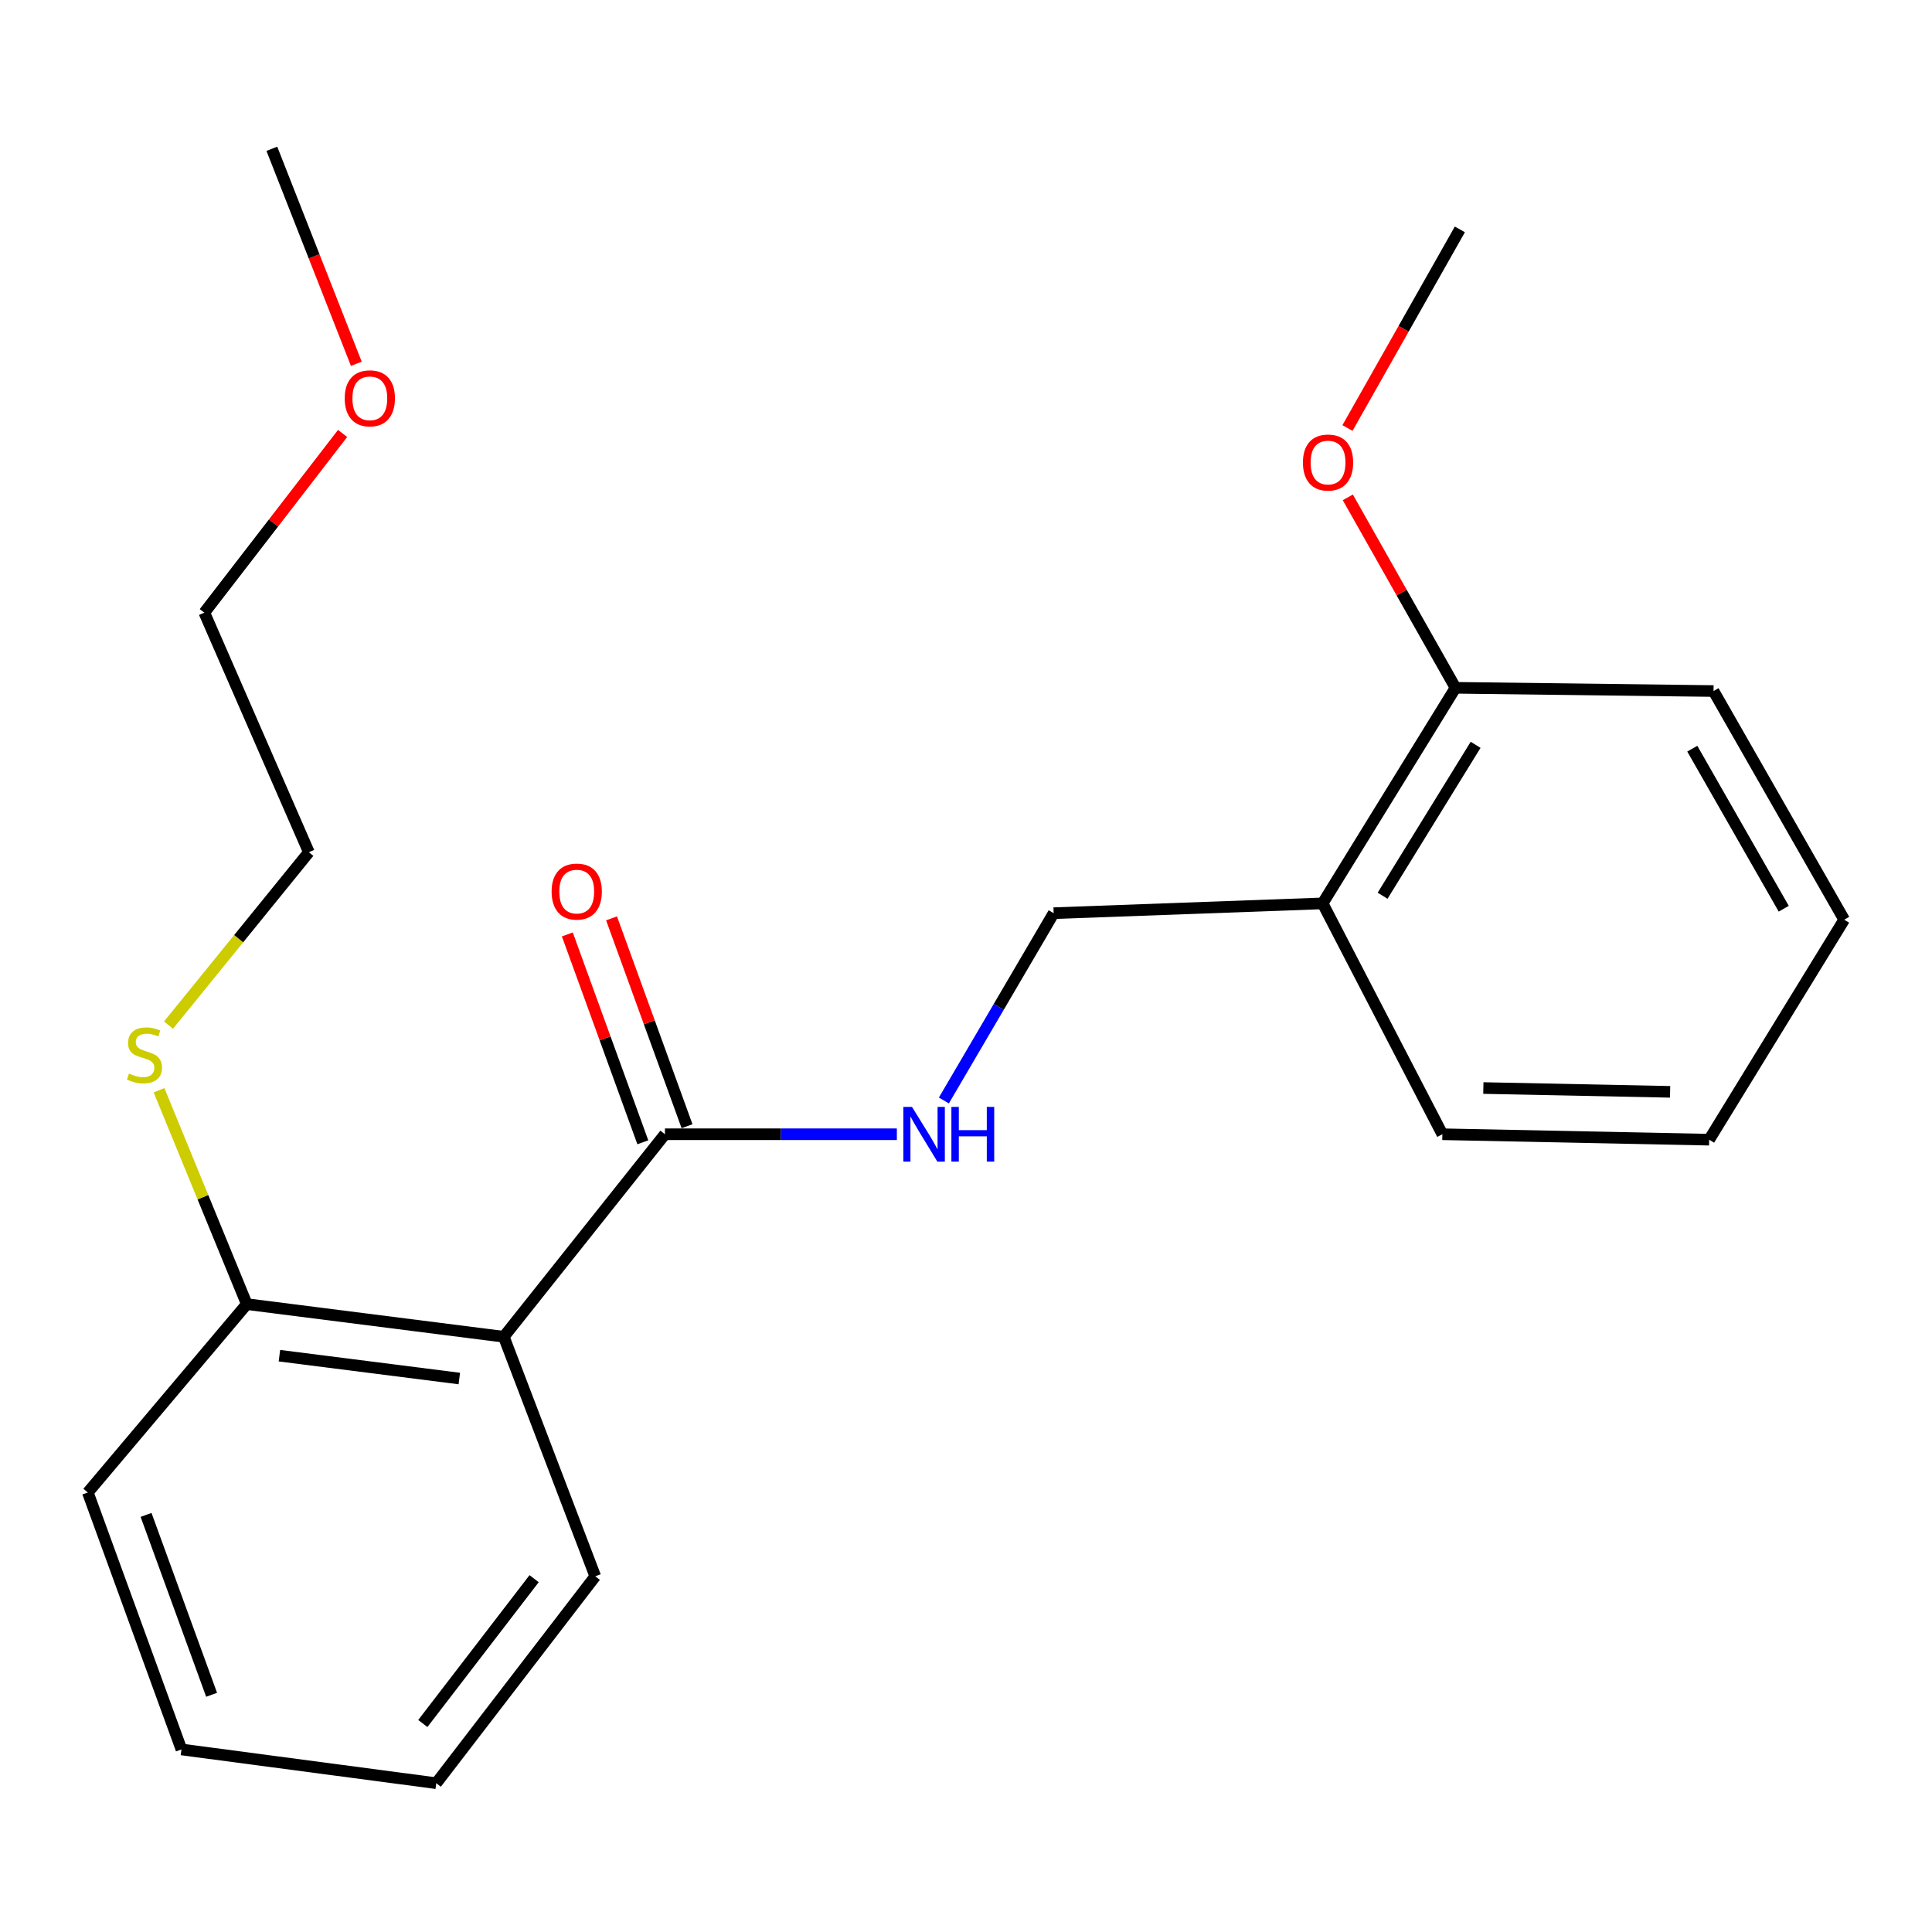 <?xml version='1.0' encoding='iso-8859-1'?>
<svg version='1.1' baseProfile='full'
              xmlns='http://www.w3.org/2000/svg'
                      xmlns:rdkit='http://www.rdkit.org/xml'
                      xmlns:xlink='http://www.w3.org/1999/xlink'
                  xml:space='preserve'
width='1000px' height='1000px' viewBox='0 0 1000 1000'>
<!-- END OF HEADER -->
<rect style='opacity:1.0;fill:#FFFFFF;stroke:none' width='1000' height='1000' x='0' y='0'> </rect>
<path class='bond-0' d='M 260.763,691.907 L 344.17,587.086' style='fill:none;fill-rule:evenodd;stroke:#000000;stroke-width:6px;stroke-linecap:butt;stroke-linejoin:miter;stroke-opacity:1' />
<path class='bond-3' d='M 260.763,691.907 L 127.739,675.011' style='fill:none;fill-rule:evenodd;stroke:#000000;stroke-width:6px;stroke-linecap:butt;stroke-linejoin:miter;stroke-opacity:1' />
<path class='bond-3' d='M 237.741,713.527 L 144.625,701.7' style='fill:none;fill-rule:evenodd;stroke:#000000;stroke-width:6px;stroke-linecap:butt;stroke-linejoin:miter;stroke-opacity:1' />
<path class='bond-8' d='M 260.763,691.907 L 308.107,815.894' style='fill:none;fill-rule:evenodd;stroke:#000000;stroke-width:6px;stroke-linecap:butt;stroke-linejoin:miter;stroke-opacity:1' />
<path class='bond-1' d='M 344.17,587.086 L 404.19,587.086' style='fill:none;fill-rule:evenodd;stroke:#000000;stroke-width:6px;stroke-linecap:butt;stroke-linejoin:miter;stroke-opacity:1' />
<path class='bond-1' d='M 404.19,587.086 L 464.209,587.086' style='fill:none;fill-rule:evenodd;stroke:#0000FF;stroke-width:6px;stroke-linecap:butt;stroke-linejoin:miter;stroke-opacity:1' />
<path class='bond-5' d='M 355.613,582.93 L 336.074,529.136' style='fill:none;fill-rule:evenodd;stroke:#000000;stroke-width:6px;stroke-linecap:butt;stroke-linejoin:miter;stroke-opacity:1' />
<path class='bond-5' d='M 336.074,529.136 L 316.535,475.341' style='fill:none;fill-rule:evenodd;stroke:#FF0000;stroke-width:6px;stroke-linecap:butt;stroke-linejoin:miter;stroke-opacity:1' />
<path class='bond-5' d='M 332.727,591.243 L 313.188,537.448' style='fill:none;fill-rule:evenodd;stroke:#000000;stroke-width:6px;stroke-linecap:butt;stroke-linejoin:miter;stroke-opacity:1' />
<path class='bond-5' d='M 313.188,537.448 L 293.649,483.654' style='fill:none;fill-rule:evenodd;stroke:#FF0000;stroke-width:6px;stroke-linecap:butt;stroke-linejoin:miter;stroke-opacity:1' />
<path class='bond-4' d='M 488.546,569.611 L 516.958,521.136' style='fill:none;fill-rule:evenodd;stroke:#0000FF;stroke-width:6px;stroke-linecap:butt;stroke-linejoin:miter;stroke-opacity:1' />
<path class='bond-4' d='M 516.958,521.136 L 545.369,472.662' style='fill:none;fill-rule:evenodd;stroke:#000000;stroke-width:6px;stroke-linecap:butt;stroke-linejoin:miter;stroke-opacity:1' />
<path class='bond-2' d='M 684.588,467.589 L 545.369,472.662' style='fill:none;fill-rule:evenodd;stroke:#000000;stroke-width:6px;stroke-linecap:butt;stroke-linejoin:miter;stroke-opacity:1' />
<path class='bond-6' d='M 684.588,467.589 L 753.359,356.006' style='fill:none;fill-rule:evenodd;stroke:#000000;stroke-width:6px;stroke-linecap:butt;stroke-linejoin:miter;stroke-opacity:1' />
<path class='bond-6' d='M 715.632,463.627 L 763.772,385.518' style='fill:none;fill-rule:evenodd;stroke:#000000;stroke-width:6px;stroke-linecap:butt;stroke-linejoin:miter;stroke-opacity:1' />
<path class='bond-11' d='M 684.588,467.589 L 746.569,587.086' style='fill:none;fill-rule:evenodd;stroke:#000000;stroke-width:6px;stroke-linecap:butt;stroke-linejoin:miter;stroke-opacity:1' />
<path class='bond-7' d='M 127.739,675.011 L 105.022,619.658' style='fill:none;fill-rule:evenodd;stroke:#000000;stroke-width:6px;stroke-linecap:butt;stroke-linejoin:miter;stroke-opacity:1' />
<path class='bond-7' d='M 105.022,619.658 L 82.306,564.305' style='fill:none;fill-rule:evenodd;stroke:#CCCC00;stroke-width:6px;stroke-linecap:butt;stroke-linejoin:miter;stroke-opacity:1' />
<path class='bond-12' d='M 127.739,675.011 L 45.455,772.5' style='fill:none;fill-rule:evenodd;stroke:#000000;stroke-width:6px;stroke-linecap:butt;stroke-linejoin:miter;stroke-opacity:1' />
<path class='bond-9' d='M 753.359,356.006 L 725.494,306.72' style='fill:none;fill-rule:evenodd;stroke:#000000;stroke-width:6px;stroke-linecap:butt;stroke-linejoin:miter;stroke-opacity:1' />
<path class='bond-9' d='M 725.494,306.72 L 697.628,257.434' style='fill:none;fill-rule:evenodd;stroke:#FF0000;stroke-width:6px;stroke-linecap:butt;stroke-linejoin:miter;stroke-opacity:1' />
<path class='bond-13' d='M 753.359,356.006 L 886.924,357.683' style='fill:none;fill-rule:evenodd;stroke:#000000;stroke-width:6px;stroke-linecap:butt;stroke-linejoin:miter;stroke-opacity:1' />
<path class='bond-14' d='M 87.223,530.593 L 123.544,485.848' style='fill:none;fill-rule:evenodd;stroke:#CCCC00;stroke-width:6px;stroke-linecap:butt;stroke-linejoin:miter;stroke-opacity:1' />
<path class='bond-14' d='M 123.544,485.848 L 159.865,441.104' style='fill:none;fill-rule:evenodd;stroke:#000000;stroke-width:6px;stroke-linecap:butt;stroke-linejoin:miter;stroke-opacity:1' />
<path class='bond-18' d='M 308.107,815.894 L 225.809,922.987' style='fill:none;fill-rule:evenodd;stroke:#000000;stroke-width:6px;stroke-linecap:butt;stroke-linejoin:miter;stroke-opacity:1' />
<path class='bond-18' d='M 276.456,817.122 L 218.848,892.087' style='fill:none;fill-rule:evenodd;stroke:#000000;stroke-width:6px;stroke-linecap:butt;stroke-linejoin:miter;stroke-opacity:1' />
<path class='bond-16' d='M 697.45,221.539 L 726.534,170.134' style='fill:none;fill-rule:evenodd;stroke:#FF0000;stroke-width:6px;stroke-linecap:butt;stroke-linejoin:miter;stroke-opacity:1' />
<path class='bond-16' d='M 726.534,170.134 L 755.618,118.73' style='fill:none;fill-rule:evenodd;stroke:#000000;stroke-width:6px;stroke-linecap:butt;stroke-linejoin:miter;stroke-opacity:1' />
<path class='bond-10' d='M 177.329,224.352 L 141.543,270.727' style='fill:none;fill-rule:evenodd;stroke:#FF0000;stroke-width:6px;stroke-linecap:butt;stroke-linejoin:miter;stroke-opacity:1' />
<path class='bond-10' d='M 141.543,270.727 L 105.758,317.102' style='fill:none;fill-rule:evenodd;stroke:#000000;stroke-width:6px;stroke-linecap:butt;stroke-linejoin:miter;stroke-opacity:1' />
<path class='bond-17' d='M 184.435,188.3 L 162.573,132.656' style='fill:none;fill-rule:evenodd;stroke:#FF0000;stroke-width:6px;stroke-linecap:butt;stroke-linejoin:miter;stroke-opacity:1' />
<path class='bond-17' d='M 162.573,132.656 L 140.711,77.013' style='fill:none;fill-rule:evenodd;stroke:#000000;stroke-width:6px;stroke-linecap:butt;stroke-linejoin:miter;stroke-opacity:1' />
<path class='bond-19' d='M 746.569,587.086 L 884.665,589.9' style='fill:none;fill-rule:evenodd;stroke:#000000;stroke-width:6px;stroke-linecap:butt;stroke-linejoin:miter;stroke-opacity:1' />
<path class='bond-19' d='M 767.779,563.165 L 864.447,565.135' style='fill:none;fill-rule:evenodd;stroke:#000000;stroke-width:6px;stroke-linecap:butt;stroke-linejoin:miter;stroke-opacity:1' />
<path class='bond-22' d='M 45.455,772.5 L 93.921,905.51' style='fill:none;fill-rule:evenodd;stroke:#000000;stroke-width:6px;stroke-linecap:butt;stroke-linejoin:miter;stroke-opacity:1' />
<path class='bond-22' d='M 75.602,784.116 L 109.529,877.223' style='fill:none;fill-rule:evenodd;stroke:#000000;stroke-width:6px;stroke-linecap:butt;stroke-linejoin:miter;stroke-opacity:1' />
<path class='bond-23' d='M 886.924,357.683 L 954.545,476.03' style='fill:none;fill-rule:evenodd;stroke:#000000;stroke-width:6px;stroke-linecap:butt;stroke-linejoin:miter;stroke-opacity:1' />
<path class='bond-23' d='M 875.927,387.515 L 923.261,470.358' style='fill:none;fill-rule:evenodd;stroke:#000000;stroke-width:6px;stroke-linecap:butt;stroke-linejoin:miter;stroke-opacity:1' />
<path class='bond-15' d='M 159.865,441.104 L 105.758,317.102' style='fill:none;fill-rule:evenodd;stroke:#000000;stroke-width:6px;stroke-linecap:butt;stroke-linejoin:miter;stroke-opacity:1' />
<path class='bond-20' d='M 225.809,922.987 L 93.921,905.51' style='fill:none;fill-rule:evenodd;stroke:#000000;stroke-width:6px;stroke-linecap:butt;stroke-linejoin:miter;stroke-opacity:1' />
<path class='bond-21' d='M 884.665,589.9 L 954.545,476.03' style='fill:none;fill-rule:evenodd;stroke:#000000;stroke-width:6px;stroke-linecap:butt;stroke-linejoin:miter;stroke-opacity:1' />
<path  class='atom-2' d='M 472.043 572.926
L 481.323 587.926
Q 482.243 589.406, 483.723 592.086
Q 485.203 594.766, 485.283 594.926
L 485.283 572.926
L 489.043 572.926
L 489.043 601.246
L 485.163 601.246
L 475.203 584.846
Q 474.043 582.926, 472.803 580.726
Q 471.603 578.526, 471.243 577.846
L 471.243 601.246
L 467.563 601.246
L 467.563 572.926
L 472.043 572.926
' fill='#0000FF'/>
<path  class='atom-2' d='M 492.443 572.926
L 496.283 572.926
L 496.283 584.966
L 510.763 584.966
L 510.763 572.926
L 514.603 572.926
L 514.603 601.246
L 510.763 601.246
L 510.763 588.166
L 496.283 588.166
L 496.283 601.246
L 492.443 601.246
L 492.443 572.926
' fill='#0000FF'/>
<path  class='atom-6' d='M 285.516 461.474
Q 285.516 454.674, 288.876 450.874
Q 292.236 447.074, 298.516 447.074
Q 304.796 447.074, 308.156 450.874
Q 311.516 454.674, 311.516 461.474
Q 311.516 468.354, 308.116 472.274
Q 304.716 476.154, 298.516 476.154
Q 292.276 476.154, 288.876 472.274
Q 285.516 468.394, 285.516 461.474
M 298.516 472.954
Q 302.836 472.954, 305.156 470.074
Q 307.516 467.154, 307.516 461.474
Q 307.516 455.914, 305.156 453.114
Q 302.836 450.274, 298.516 450.274
Q 294.196 450.274, 291.836 453.074
Q 289.516 455.874, 289.516 461.474
Q 289.516 467.194, 291.836 470.074
Q 294.196 472.954, 298.516 472.954
' fill='#FF0000'/>
<path  class='atom-8' d='M 66.767 555.657
Q 67.087 555.777, 68.407 556.337
Q 69.727 556.897, 71.167 557.257
Q 72.647 557.577, 74.087 557.577
Q 76.767 557.577, 78.327 556.297
Q 79.887 554.977, 79.887 552.697
Q 79.887 551.137, 79.087 550.177
Q 78.327 549.217, 77.127 548.697
Q 75.927 548.177, 73.927 547.577
Q 71.407 546.817, 69.887 546.097
Q 68.407 545.377, 67.327 543.857
Q 66.287 542.337, 66.287 539.777
Q 66.287 536.217, 68.687 534.017
Q 71.127 531.817, 75.927 531.817
Q 79.207 531.817, 82.927 533.377
L 82.007 536.457
Q 78.607 535.057, 76.047 535.057
Q 73.287 535.057, 71.767 536.217
Q 70.247 537.337, 70.287 539.297
Q 70.287 540.817, 71.047 541.737
Q 71.847 542.657, 72.967 543.177
Q 74.127 543.697, 76.047 544.297
Q 78.607 545.097, 80.127 545.897
Q 81.647 546.697, 82.727 548.337
Q 83.847 549.937, 83.847 552.697
Q 83.847 556.617, 81.207 558.737
Q 78.607 560.817, 74.247 560.817
Q 71.727 560.817, 69.807 560.257
Q 67.927 559.737, 65.687 558.817
L 66.767 555.657
' fill='#CCCC00'/>
<path  class='atom-10' d='M 674.389 239.403
Q 674.389 232.603, 677.749 228.803
Q 681.109 225.003, 687.389 225.003
Q 693.669 225.003, 697.029 228.803
Q 700.389 232.603, 700.389 239.403
Q 700.389 246.283, 696.989 250.203
Q 693.589 254.083, 687.389 254.083
Q 681.149 254.083, 677.749 250.203
Q 674.389 246.323, 674.389 239.403
M 687.389 250.883
Q 691.709 250.883, 694.029 248.003
Q 696.389 245.083, 696.389 239.403
Q 696.389 233.843, 694.029 231.043
Q 691.709 228.203, 687.389 228.203
Q 683.069 228.203, 680.709 231.003
Q 678.389 233.803, 678.389 239.403
Q 678.389 245.123, 680.709 248.003
Q 683.069 250.883, 687.389 250.883
' fill='#FF0000'/>
<path  class='atom-11' d='M 178.424 206.167
Q 178.424 199.367, 181.784 195.567
Q 185.144 191.767, 191.424 191.767
Q 197.704 191.767, 201.064 195.567
Q 204.424 199.367, 204.424 206.167
Q 204.424 213.047, 201.024 216.967
Q 197.624 220.847, 191.424 220.847
Q 185.184 220.847, 181.784 216.967
Q 178.424 213.087, 178.424 206.167
M 191.424 217.647
Q 195.744 217.647, 198.064 214.767
Q 200.424 211.847, 200.424 206.167
Q 200.424 200.607, 198.064 197.807
Q 195.744 194.967, 191.424 194.967
Q 187.104 194.967, 184.744 197.767
Q 182.424 200.567, 182.424 206.167
Q 182.424 211.887, 184.744 214.767
Q 187.104 217.647, 191.424 217.647
' fill='#FF0000'/>
</svg>
